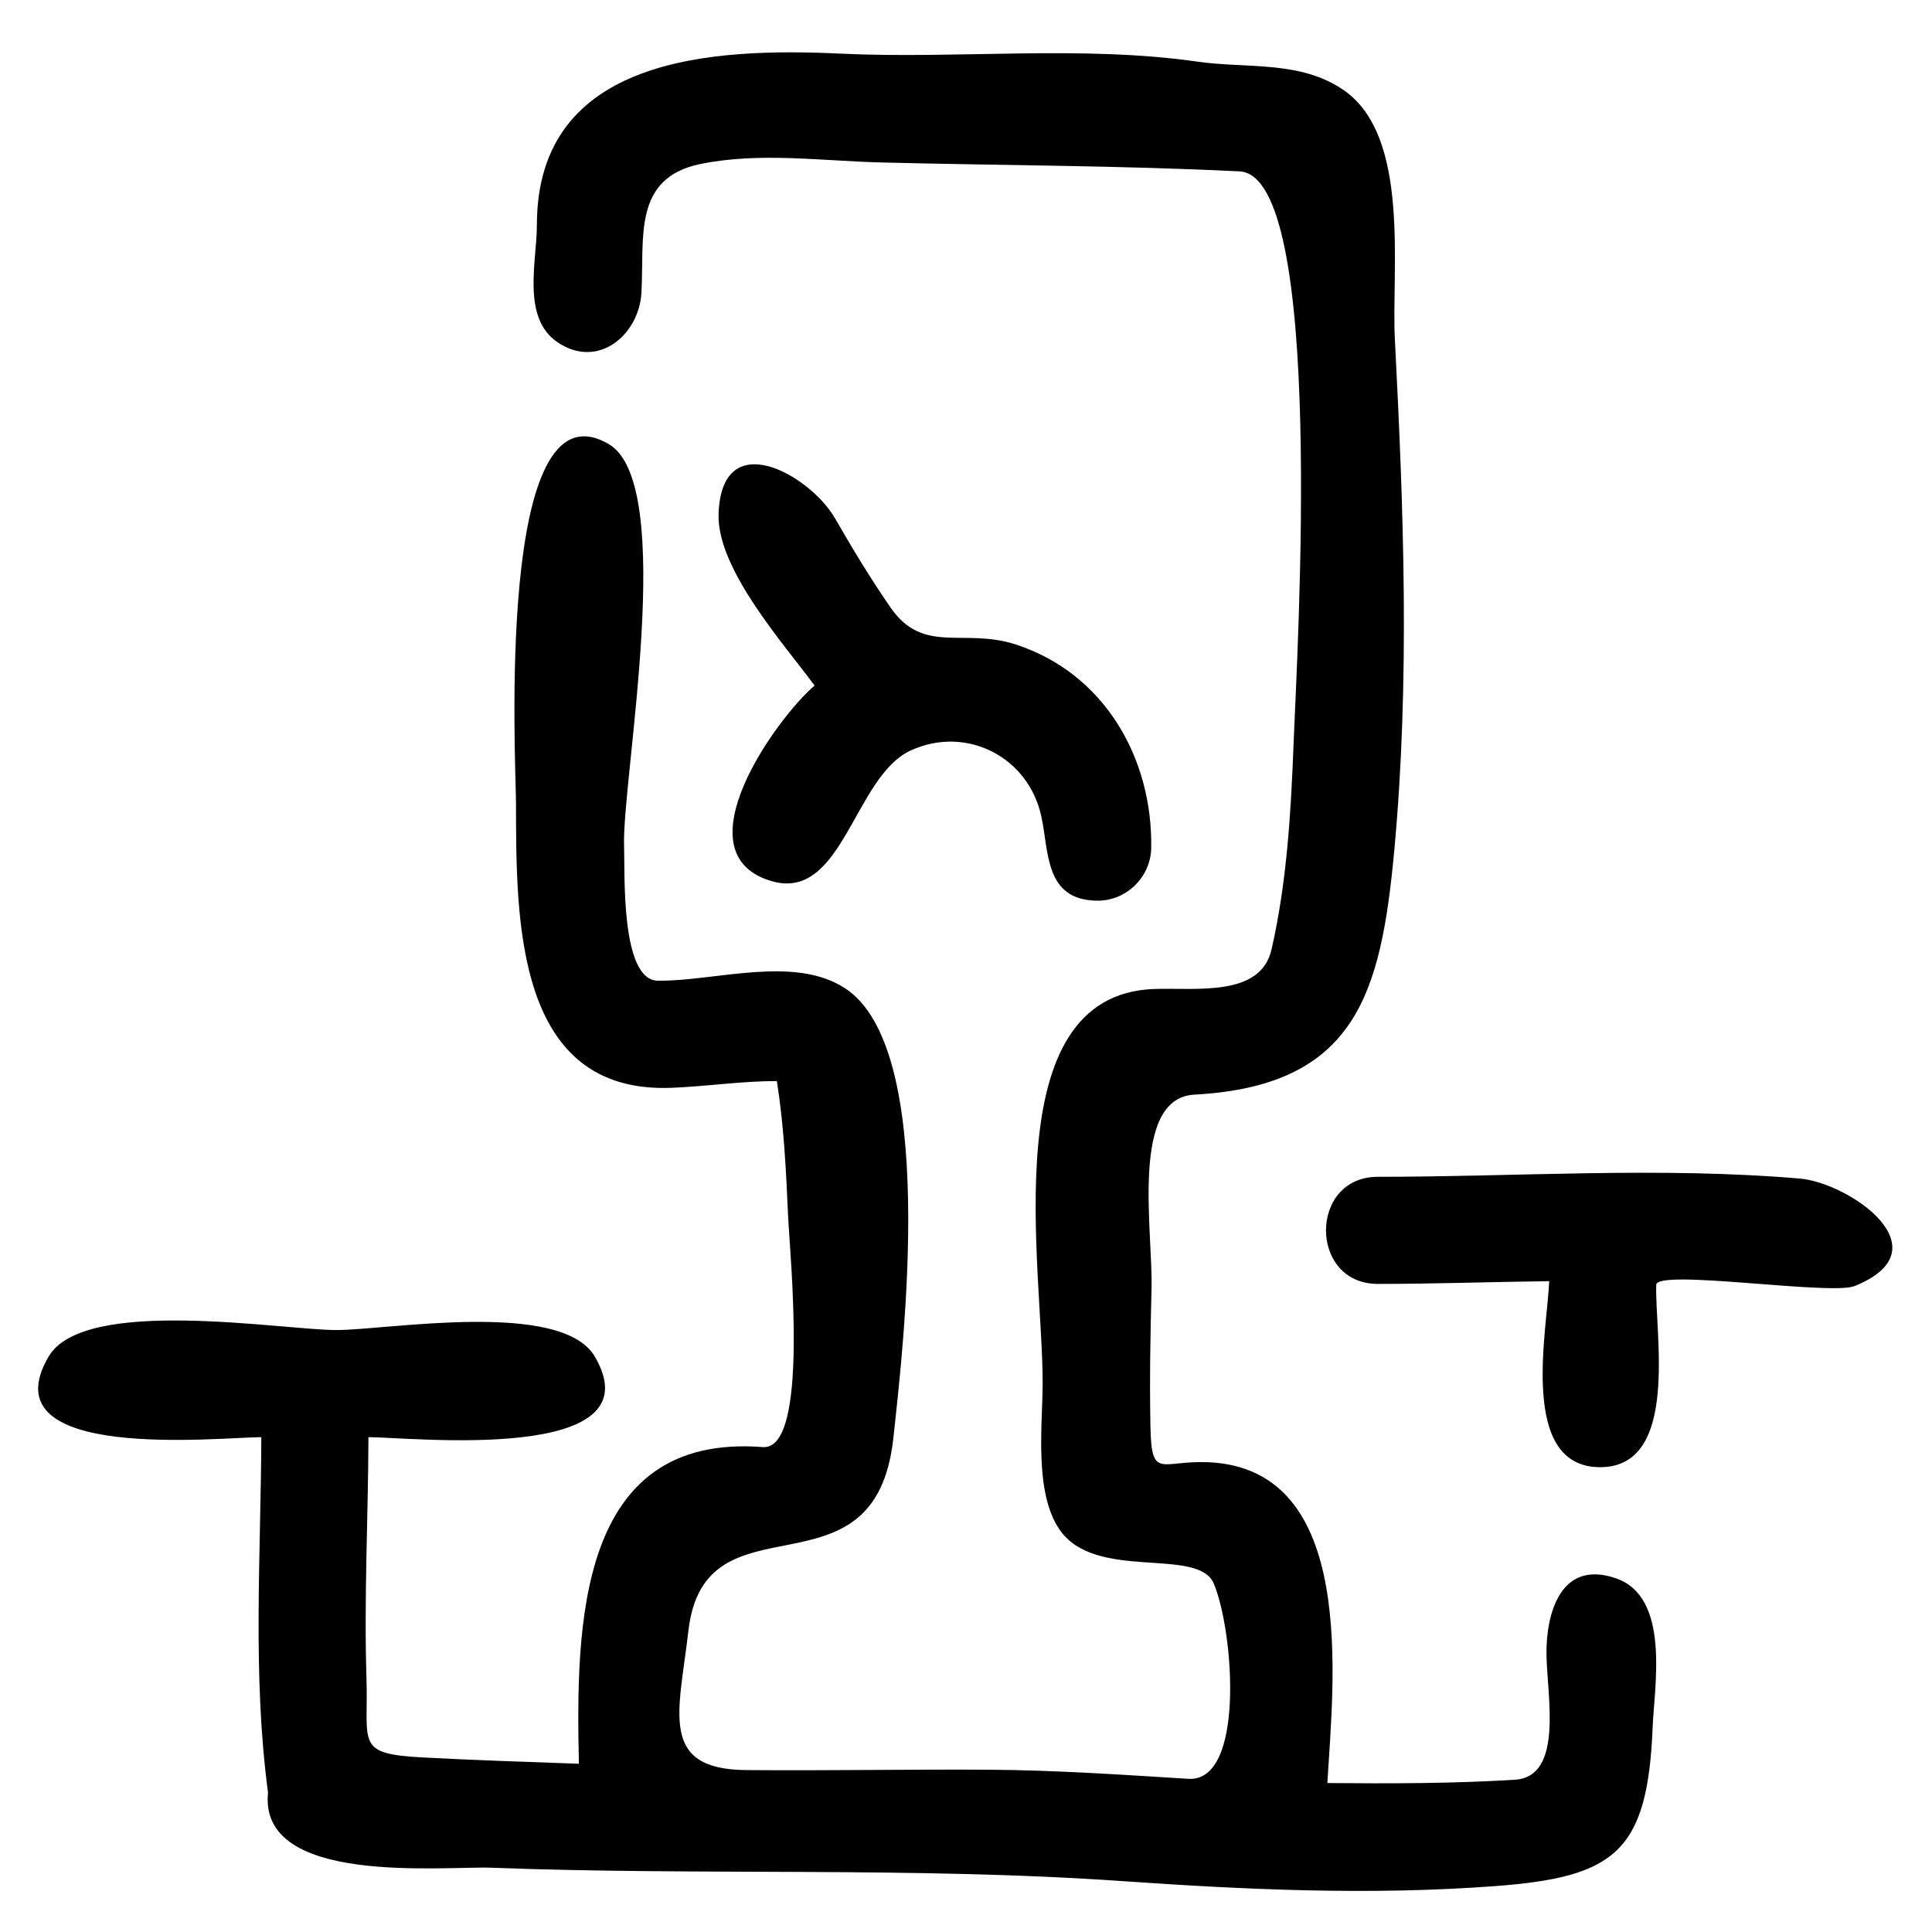 <?xml version="1.0" encoding="UTF-8"?>
<!-- Uploaded to: ICON Repo, www.svgrepo.com, Generator: ICON Repo Mixer Tools -->
<svg fill="#000000" width="800px" height="800px" version="1.1" viewBox="144 144 512 512" xmlns="http://www.w3.org/2000/svg">
 <path d="m241.64 524.86c-0.074 21.273-1.18 42.547-0.52 63.82 0.539 17.414-3.059 20.086 14.711 21.051 13.852 0.746 27.723 1.172 41.582 1.684-0.789-36.395-0.52-87.742 48.734-83.922 12.461 0.941 7.16-50.824 6.691-61.543-0.52-11.801-1.113-23.781-2.961-35.461-9.258 0-18.562 1.406-27.809 1.789-41.559 1.703-41.277-44.422-41.324-75.328-0.016-10.836-5.602-112.94 24.57-95.266 18.309 10.723 3.43 89.082 4.074 106.57 0.254 6.848-1.016 35.543 8.969 35.645 15.152 0.156 35.926-6.832 49.523 1.957 24.922 16.121 15.512 94.824 12.863 119.27-4.832 44.582-50.012 13.48-54.312 51.062-2.445 21.406-8.004 36.684 15.23 36.898 21.473 0.191 42.938-0.227 64.41-0.094 17.703 0.121 35.203 1.32 52.855 2.414 15.07 0.938 12.051-39.027 6.75-51.715-4.16-9.957-31.594-0.383-40.996-14.492-6.59-9.875-4.434-27.309-4.371-38.301 0.172-30.52-13.227-103.36 29.598-104.81 11-0.375 28.164 2.215 31.051-10.445 4.09-17.852 5.16-36.445 5.856-54.688 0.938-24.508 8.574-150.4-14.312-151.54-31.746-1.574-63.219-1.555-94.992-2.363-15.746-0.398-32.258-2.789-47.848 0.398-18.059 3.688-14.879 19.512-15.676 34.102-0.594 11.047-11.34 20.422-22.152 13.207-9.707-6.473-5.555-21.516-5.555-31.137 0-44.762 46.91-47.012 80.523-45.41 31.492 1.469 63.438-2.324 94.742 2.144 13.023 1.859 27.051-0.426 38.59 7.562 17.754 12.305 12.566 47.539 13.516 65.93 2.328 45.074 4.023 90.723-0.176 135.74-3.519 37.691-10.148 62.176-52.93 64.496-17.18 0.926-10.992 35.973-11.379 51.316-0.309 12.156-0.527 24.324-0.293 36.48 0.27 14.445 2.641 9.09 15.32 9.621 39.758 1.695 33.109 58.344 31.57 85.023 16.555 0.141 33.18 0.148 49.707-0.879 12.969-0.809 8.508-22.219 8.363-33.145-0.141-10.68 3.613-25.336 18.395-20.238 14.484 4.996 10.191 28.41 9.734 39.566-1.34 33.059-10.039 39.645-41.922 42.02-32.895 2.457-65.707 0.953-98.547-1.332-55.434-3.859-111.54-1.434-167.14-3.547-13.051-0.492-61.883 4.879-59.328-19.918-4.168-31.246-1.891-62.801-1.777-94.191-10.875 0-72.879 6.832-56.367-21.359 9.414-16.066 61.812-7.027 76.285-7.027 13.527 0 59.594-8.102 68.457 7.027 16.754 28.598-49.012 21.359-59.988 21.359zm267.5-40.609c-18.316 0-18.316-28.387 0-28.387 37.203 0 74.684-2.695 111.83 0.469 13.043 1.109 38.73 18.734 14.496 28.492-6.281 2.523-52.402-4.629-52.543-0.336-0.441 12.645 6.336 48.332-14.855 48.332-21.812 0-13.957-36.664-13.516-49.297-15.145 0.18-30.27 0.727-45.414 0.727zm-174.71-203.99c0.746-23.863 24.262-10.332 30.832 1.059 4.633 8.047 9.449 16.016 14.723 23.656 8.734 12.668 19.406 5.285 33.316 9.852 23.336 7.656 36.176 30.02 35.785 53.906-0.129 7.754-6.664 14.086-14.422 13.957-13.828-0.219-12.648-12.844-14.699-22.332-3.406-15.75-19.82-24.219-34.574-17.496-15.078 6.867-18 40.055-36.812 34.668-24.855-7.094 1.148-43.184 11.297-51.848-7.969-10.855-25.898-30.824-25.445-45.422z"/>
</svg>